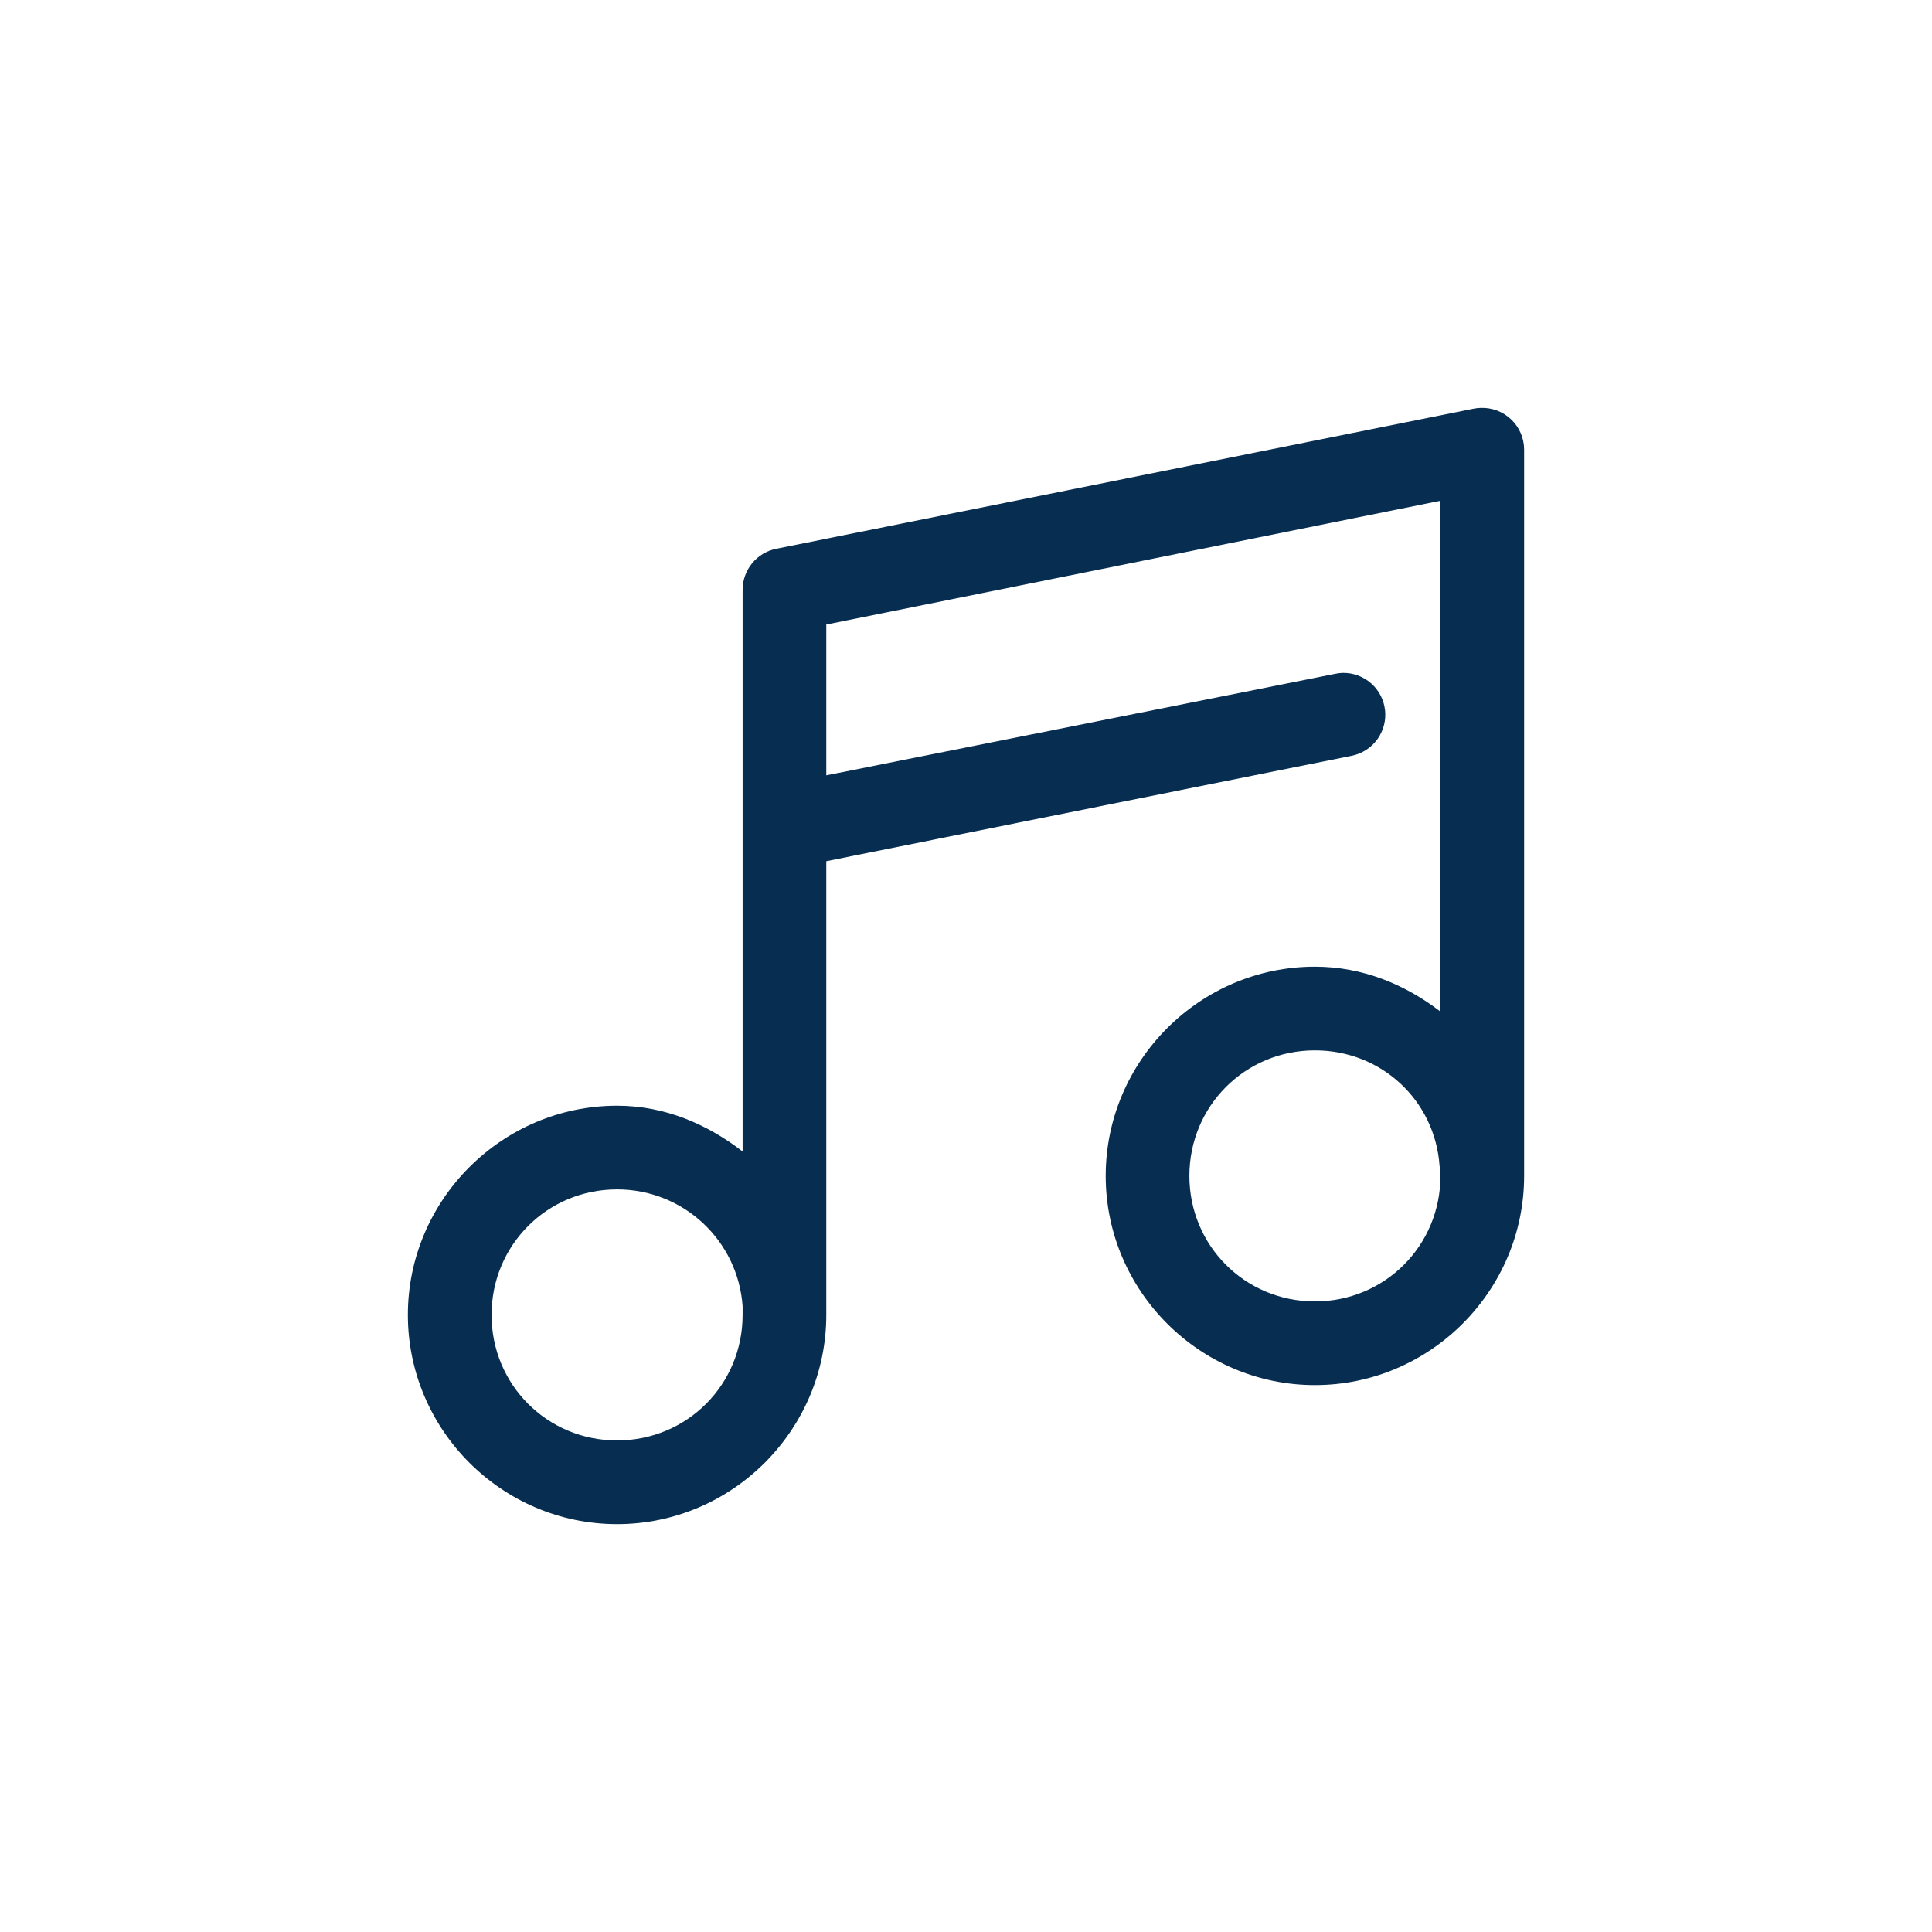 <svg width="80" height="80" viewBox="0 0 80 80" fill="none" xmlns="http://www.w3.org/2000/svg">
<rect width="80" height="80" fill="white"/>
<path d="M61.306 16.89C61.203 16.893 61.1 16.905 60.999 16.927L32.158 22.72C31.76 22.796 31.401 23.009 31.144 23.322C30.887 23.636 30.747 24.029 30.75 24.434V47.68C29.286 46.551 27.534 45.785 25.552 45.785C20.788 45.785 16.889 49.684 16.889 54.448C16.889 59.212 20.788 63.111 25.552 63.111C30.316 63.111 34.215 59.212 34.215 54.448V53.943V35.66L55.982 31.293C56.404 31.205 56.778 30.963 57.032 30.614C57.285 30.265 57.399 29.834 57.352 29.406C57.304 28.977 57.099 28.582 56.776 28.297C56.452 28.011 56.034 27.857 55.603 27.863C55.5 27.866 55.397 27.878 55.296 27.9L34.215 32.105V25.86L59.646 20.735V41.887C58.183 40.763 56.424 40.028 54.448 40.028C49.684 40.028 45.785 43.927 45.785 48.691C45.785 53.455 49.684 57.354 54.448 57.354C59.212 57.354 63.111 53.455 63.111 48.691V18.623C63.111 18.389 63.064 18.158 62.973 17.943C62.881 17.728 62.747 17.534 62.578 17.372C62.41 17.21 62.21 17.084 61.992 17.001C61.773 16.918 61.54 16.881 61.306 16.89ZM54.448 43.493C57.212 43.493 59.418 45.572 59.61 48.276C59.617 48.349 59.629 48.421 59.646 48.492V48.691C59.646 51.582 57.339 53.889 54.448 53.889C51.556 53.889 49.25 51.582 49.25 48.691C49.25 45.8 51.556 43.493 54.448 43.493ZM25.552 49.25C28.317 49.25 30.559 51.383 30.75 54.087C30.748 54.141 30.748 54.196 30.75 54.25V54.448C30.75 57.339 28.443 59.646 25.552 59.646C22.661 59.646 20.354 57.339 20.354 54.448C20.354 51.557 22.661 49.25 25.552 49.25Z" fill="#072D51"/>
</svg>
